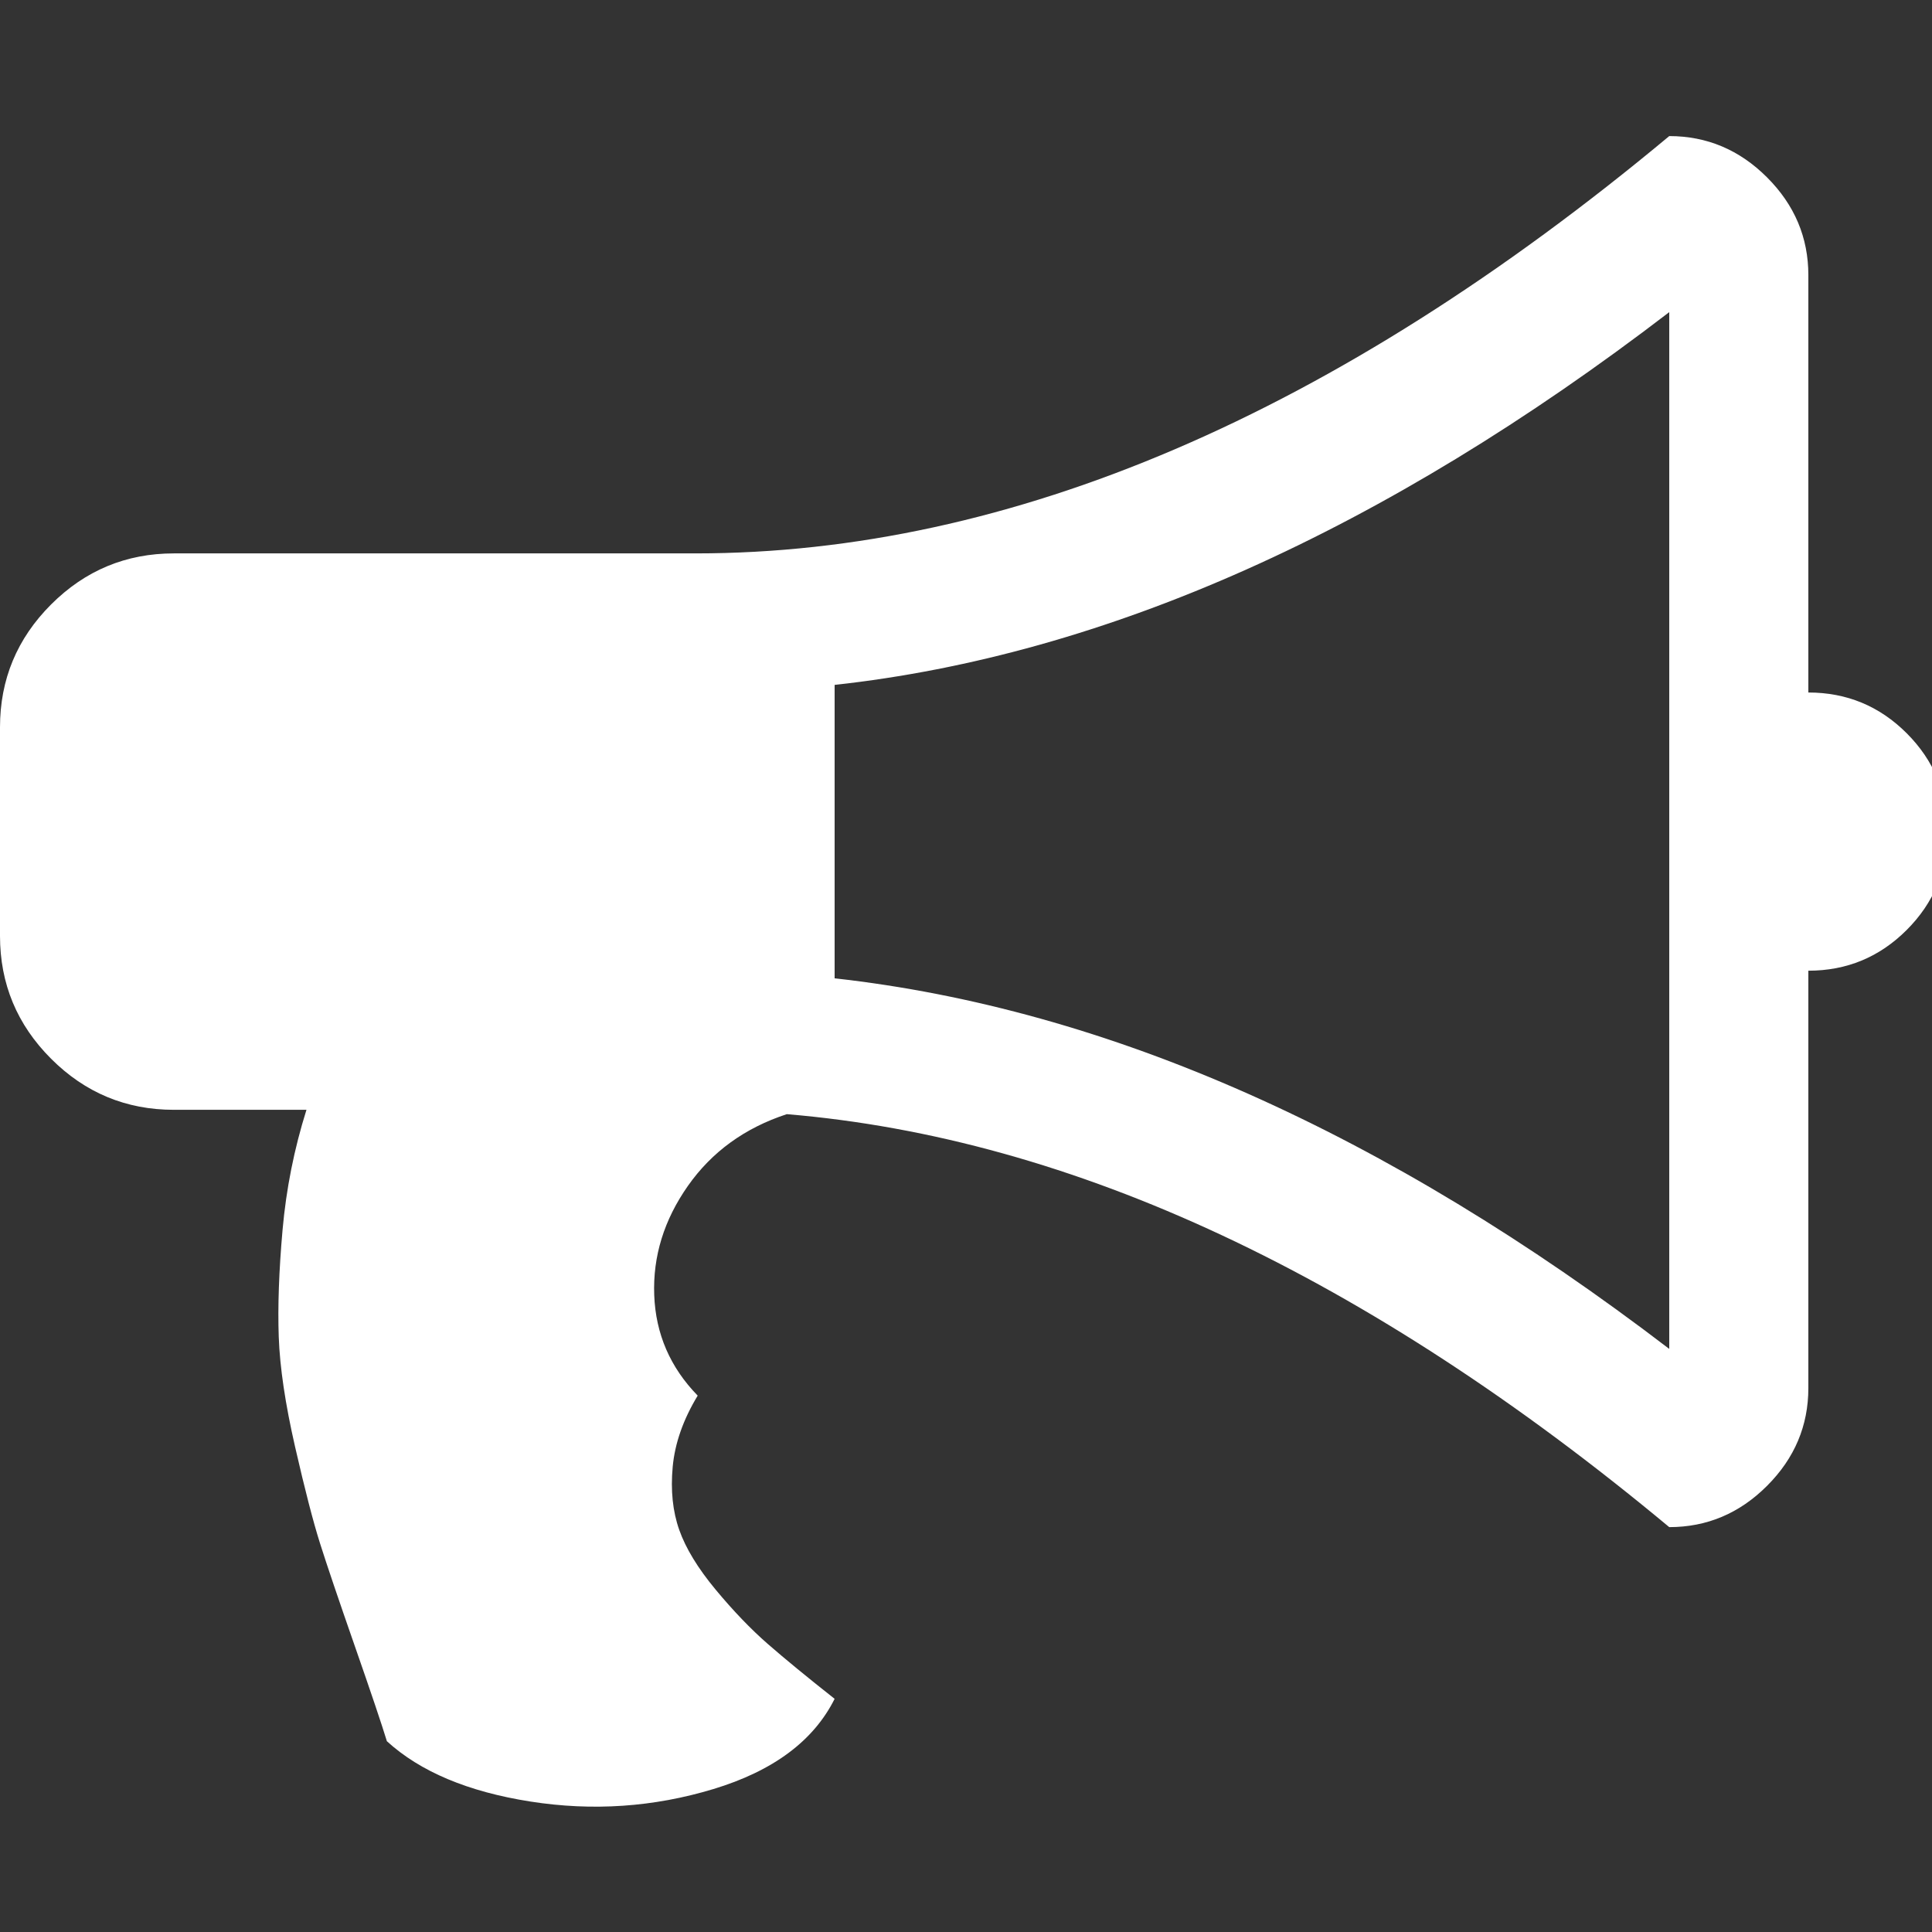 ﻿<!DOCTYPE svg PUBLIC "-//W3C//DTD SVG 1.1//EN" "http://www.w3.org/Graphics/SVG/1.1/DTD/svg11.dtd">
<svg xmlns="http://www.w3.org/2000/svg" xmlns:xlink="http://www.w3.org/1999/xlink" version="1.1" width="16" height="16" overflow="auto" preserveAspectRatio="none" baseProfile="tiny" space="preserve">
  <rect width="100%" height="100%" fill="#333333" stroke="none"/>
  <path d="M1664 896 Q1717 896 1754.5 858.5 Q1792 821 1792 768 Q1792 715 1754.5 677.5 Q1717 640 1664 640 L1664 256 Q1664 204 1626 166 Q1588 128 1536 128 Q1119 475 724 508 Q666 489 633 442 Q600 395 602 341.5 Q604 288 642 249 Q622 216 619 183.5 Q616 151 625 125.5 Q634 100 658.5 70.5 Q683 41 706.5 20.5 Q730 0 768 -30 Q739 -88 656.5 -113 Q574 -138 488 -124.5 Q402 -111 356 -69 Q349 -46 326.5 18.5 Q304 83 294.5 113 Q285 143 271.5 202 Q258 261 256.5 303 Q255 345 260 401.5 Q265 458 282 512 L160 512 Q94 512 47 559 Q0 606 0 672 L0 864 Q0 930 47 977 Q94 1024 160 1024 L640 1024 Q1075 1024 1536 1408 Q1588 1408 1626 1370 Q1664 1332 1664 1280 L1664 896 z M1536 292 L1536 1246 Q1142 944 768 903 L768 633 Q1145 591 1536 292 z" pathLength="0" fill="White" transform="translate(0, -0.025) scale(0.009, -0.009) translate(0, -1536)" />
</svg>